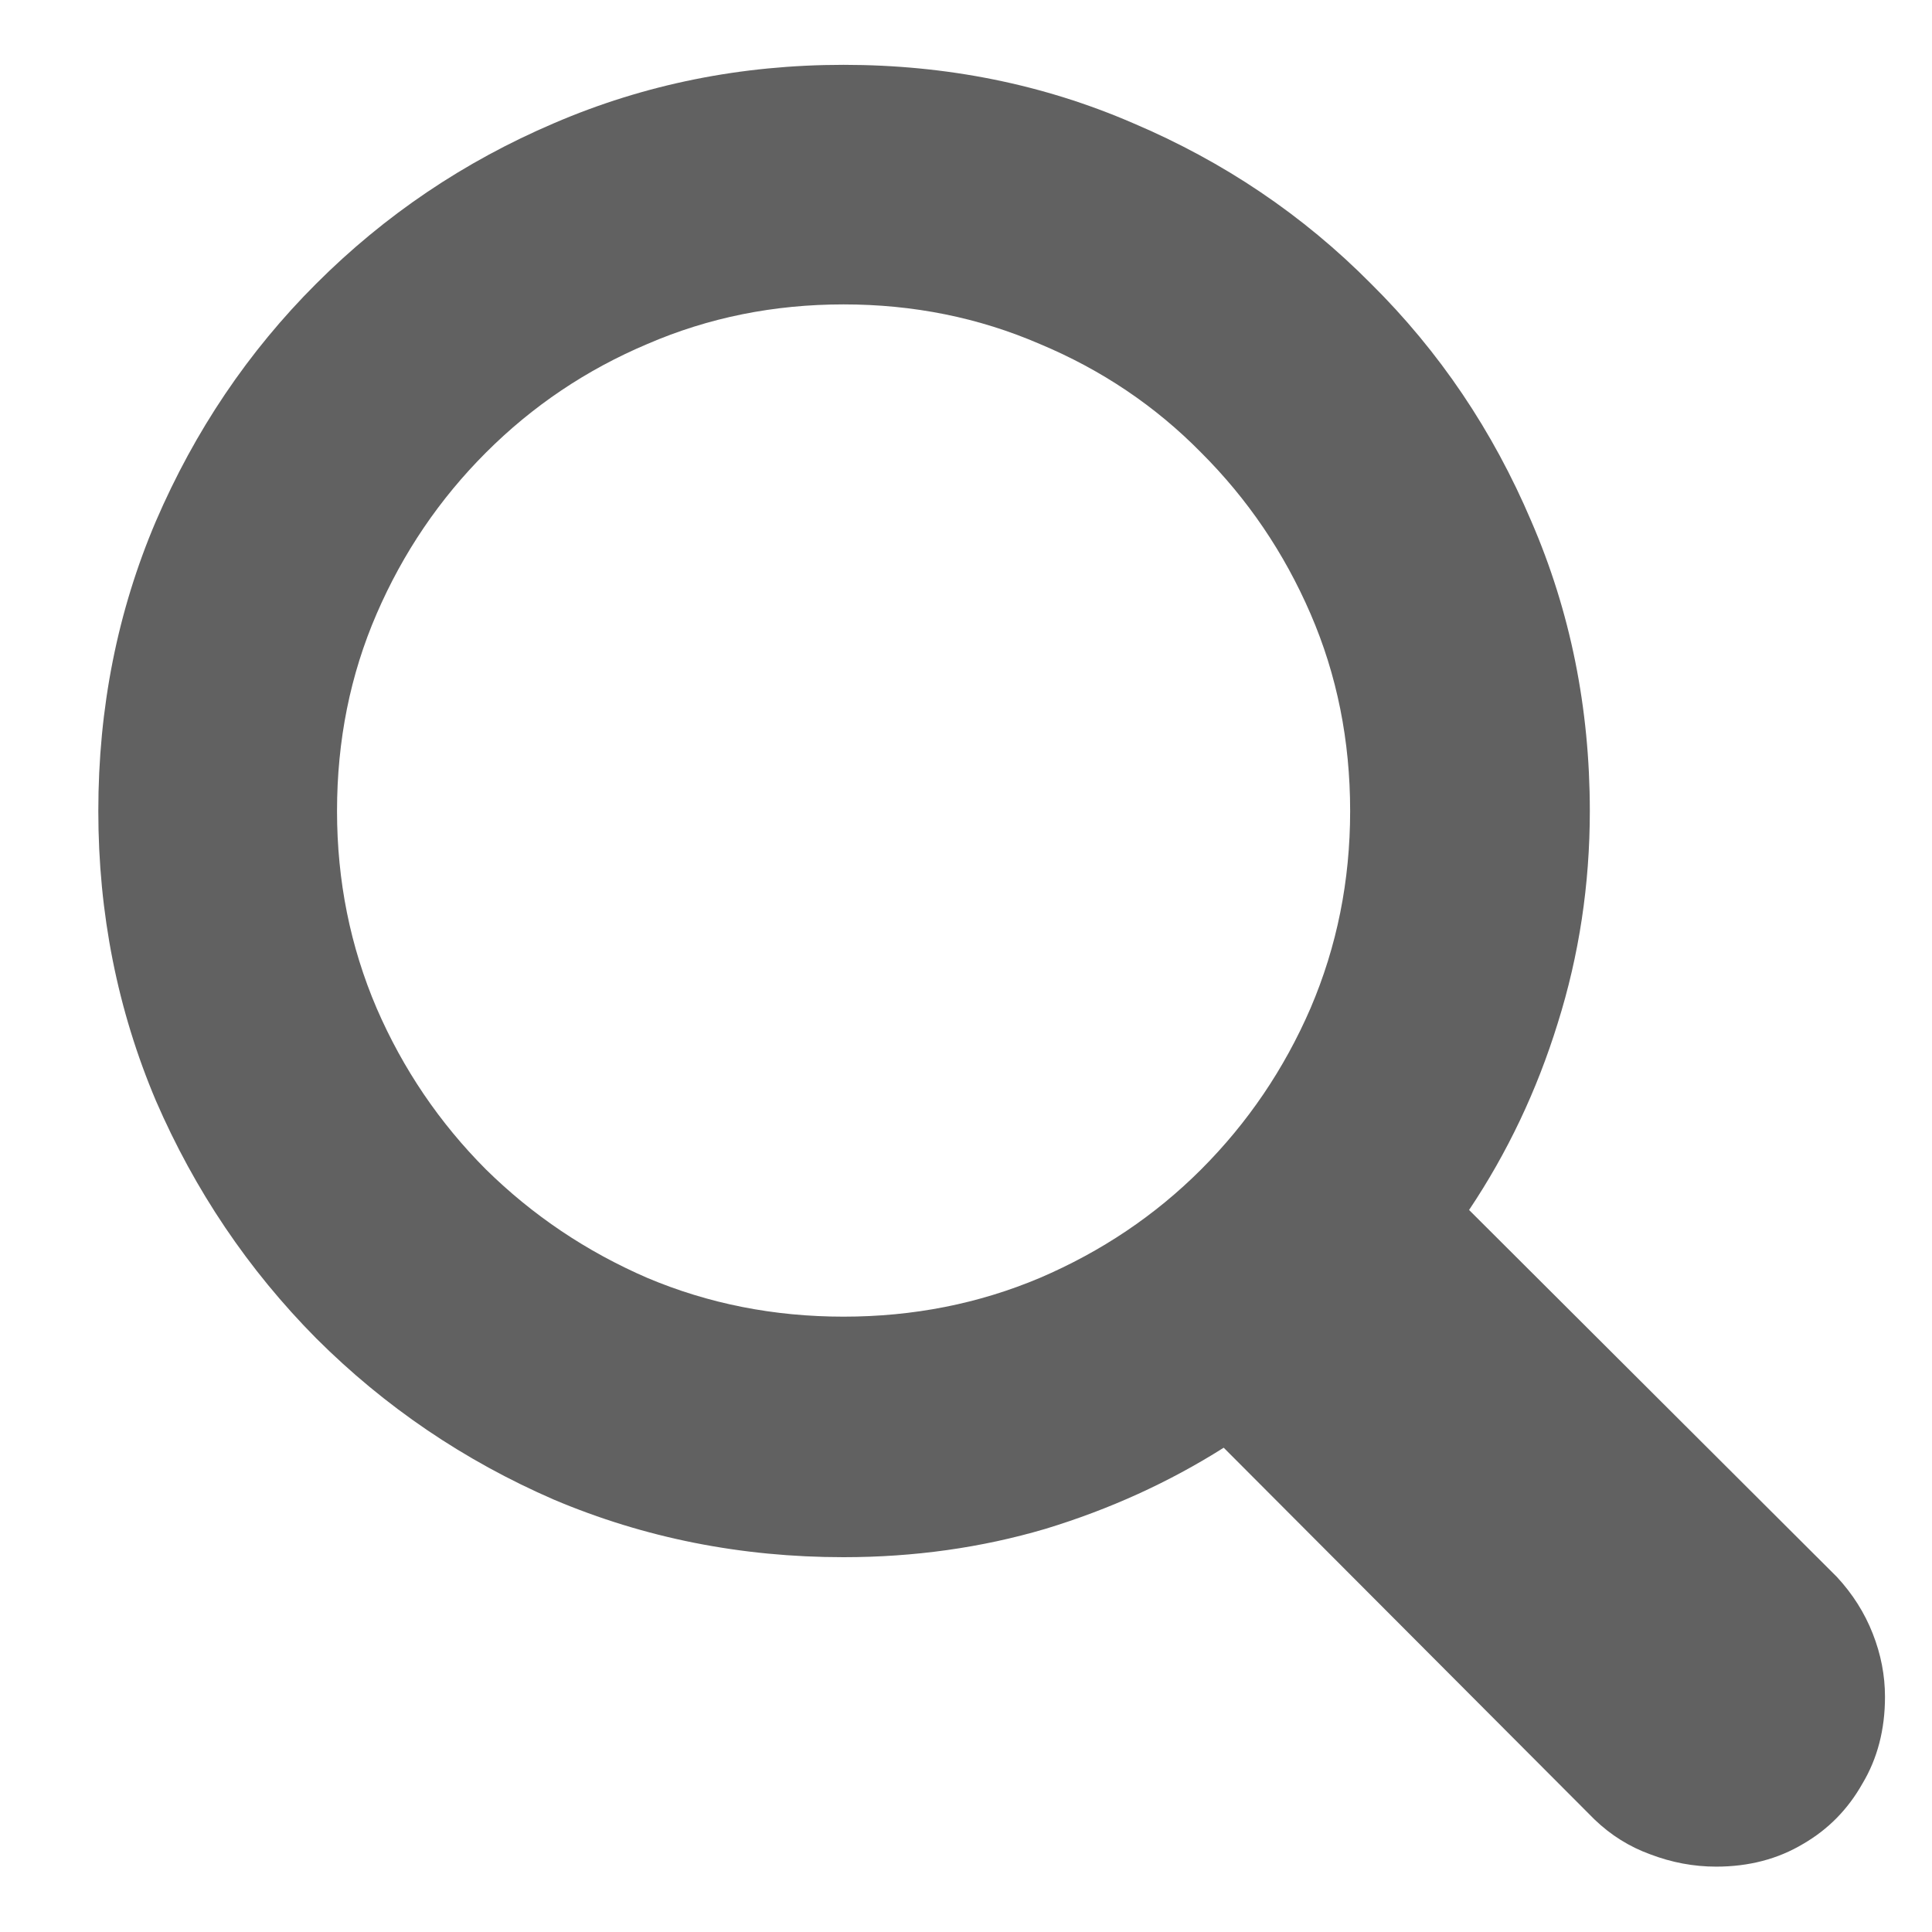 <svg width="18" height="18" viewBox="0 0 18 18" fill="none" xmlns="http://www.w3.org/2000/svg">
<g clip-path="url(#clip0_82_6)">
<path d="M0.916 7.556C0.916 6.595 1.095 5.695 1.452 4.857C1.815 4.014 2.313 3.275 2.946 2.643C3.585 2.004 4.323 1.506 5.161 1.148C6.005 0.785 6.904 0.604 7.859 0.604C8.82 0.604 9.72 0.785 10.558 1.148C11.401 1.506 12.14 2.004 12.773 2.643C13.411 3.275 13.909 4.014 14.267 4.857C14.63 5.695 14.812 6.595 14.812 7.556C14.812 8.241 14.712 8.9 14.513 9.533C14.319 10.16 14.044 10.74 13.687 11.273L17.114 14.692C17.261 14.851 17.372 15.026 17.448 15.22C17.524 15.413 17.562 15.609 17.562 15.809C17.562 16.113 17.492 16.383 17.352 16.617C17.217 16.857 17.032 17.045 16.798 17.18C16.564 17.32 16.294 17.391 15.989 17.391C15.778 17.391 15.573 17.352 15.374 17.276C15.181 17.206 15.008 17.098 14.855 16.951L11.401 13.488C10.892 13.81 10.338 14.062 9.74 14.244C9.143 14.42 8.516 14.508 7.859 14.508C6.904 14.508 6.005 14.329 5.161 13.972C4.323 13.608 3.585 13.107 2.946 12.469C2.313 11.83 1.815 11.092 1.452 10.254C1.095 9.41 0.916 8.511 0.916 7.556ZM3.14 7.556C3.14 8.206 3.263 8.818 3.509 9.393C3.755 9.961 4.095 10.462 4.528 10.896C4.962 11.323 5.463 11.66 6.031 11.906C6.6 12.146 7.209 12.267 7.859 12.267C8.51 12.267 9.119 12.146 9.688 11.906C10.262 11.66 10.763 11.323 11.19 10.896C11.624 10.462 11.964 9.961 12.21 9.393C12.456 8.818 12.579 8.206 12.579 7.556C12.579 6.899 12.456 6.287 12.21 5.719C11.964 5.15 11.624 4.649 11.19 4.216C10.763 3.782 10.262 3.445 9.688 3.205C9.119 2.959 8.51 2.836 7.859 2.836C7.209 2.836 6.6 2.959 6.031 3.205C5.463 3.445 4.962 3.782 4.528 4.216C4.095 4.649 3.755 5.15 3.509 5.719C3.263 6.287 3.14 6.899 3.14 7.556Z" fill="#616161"/>
</g>
<defs>
<clipPath id="clip0_82_6">
<rect width="18" height="18" fill="white"/>
</clipPath>
</defs>
</svg>
